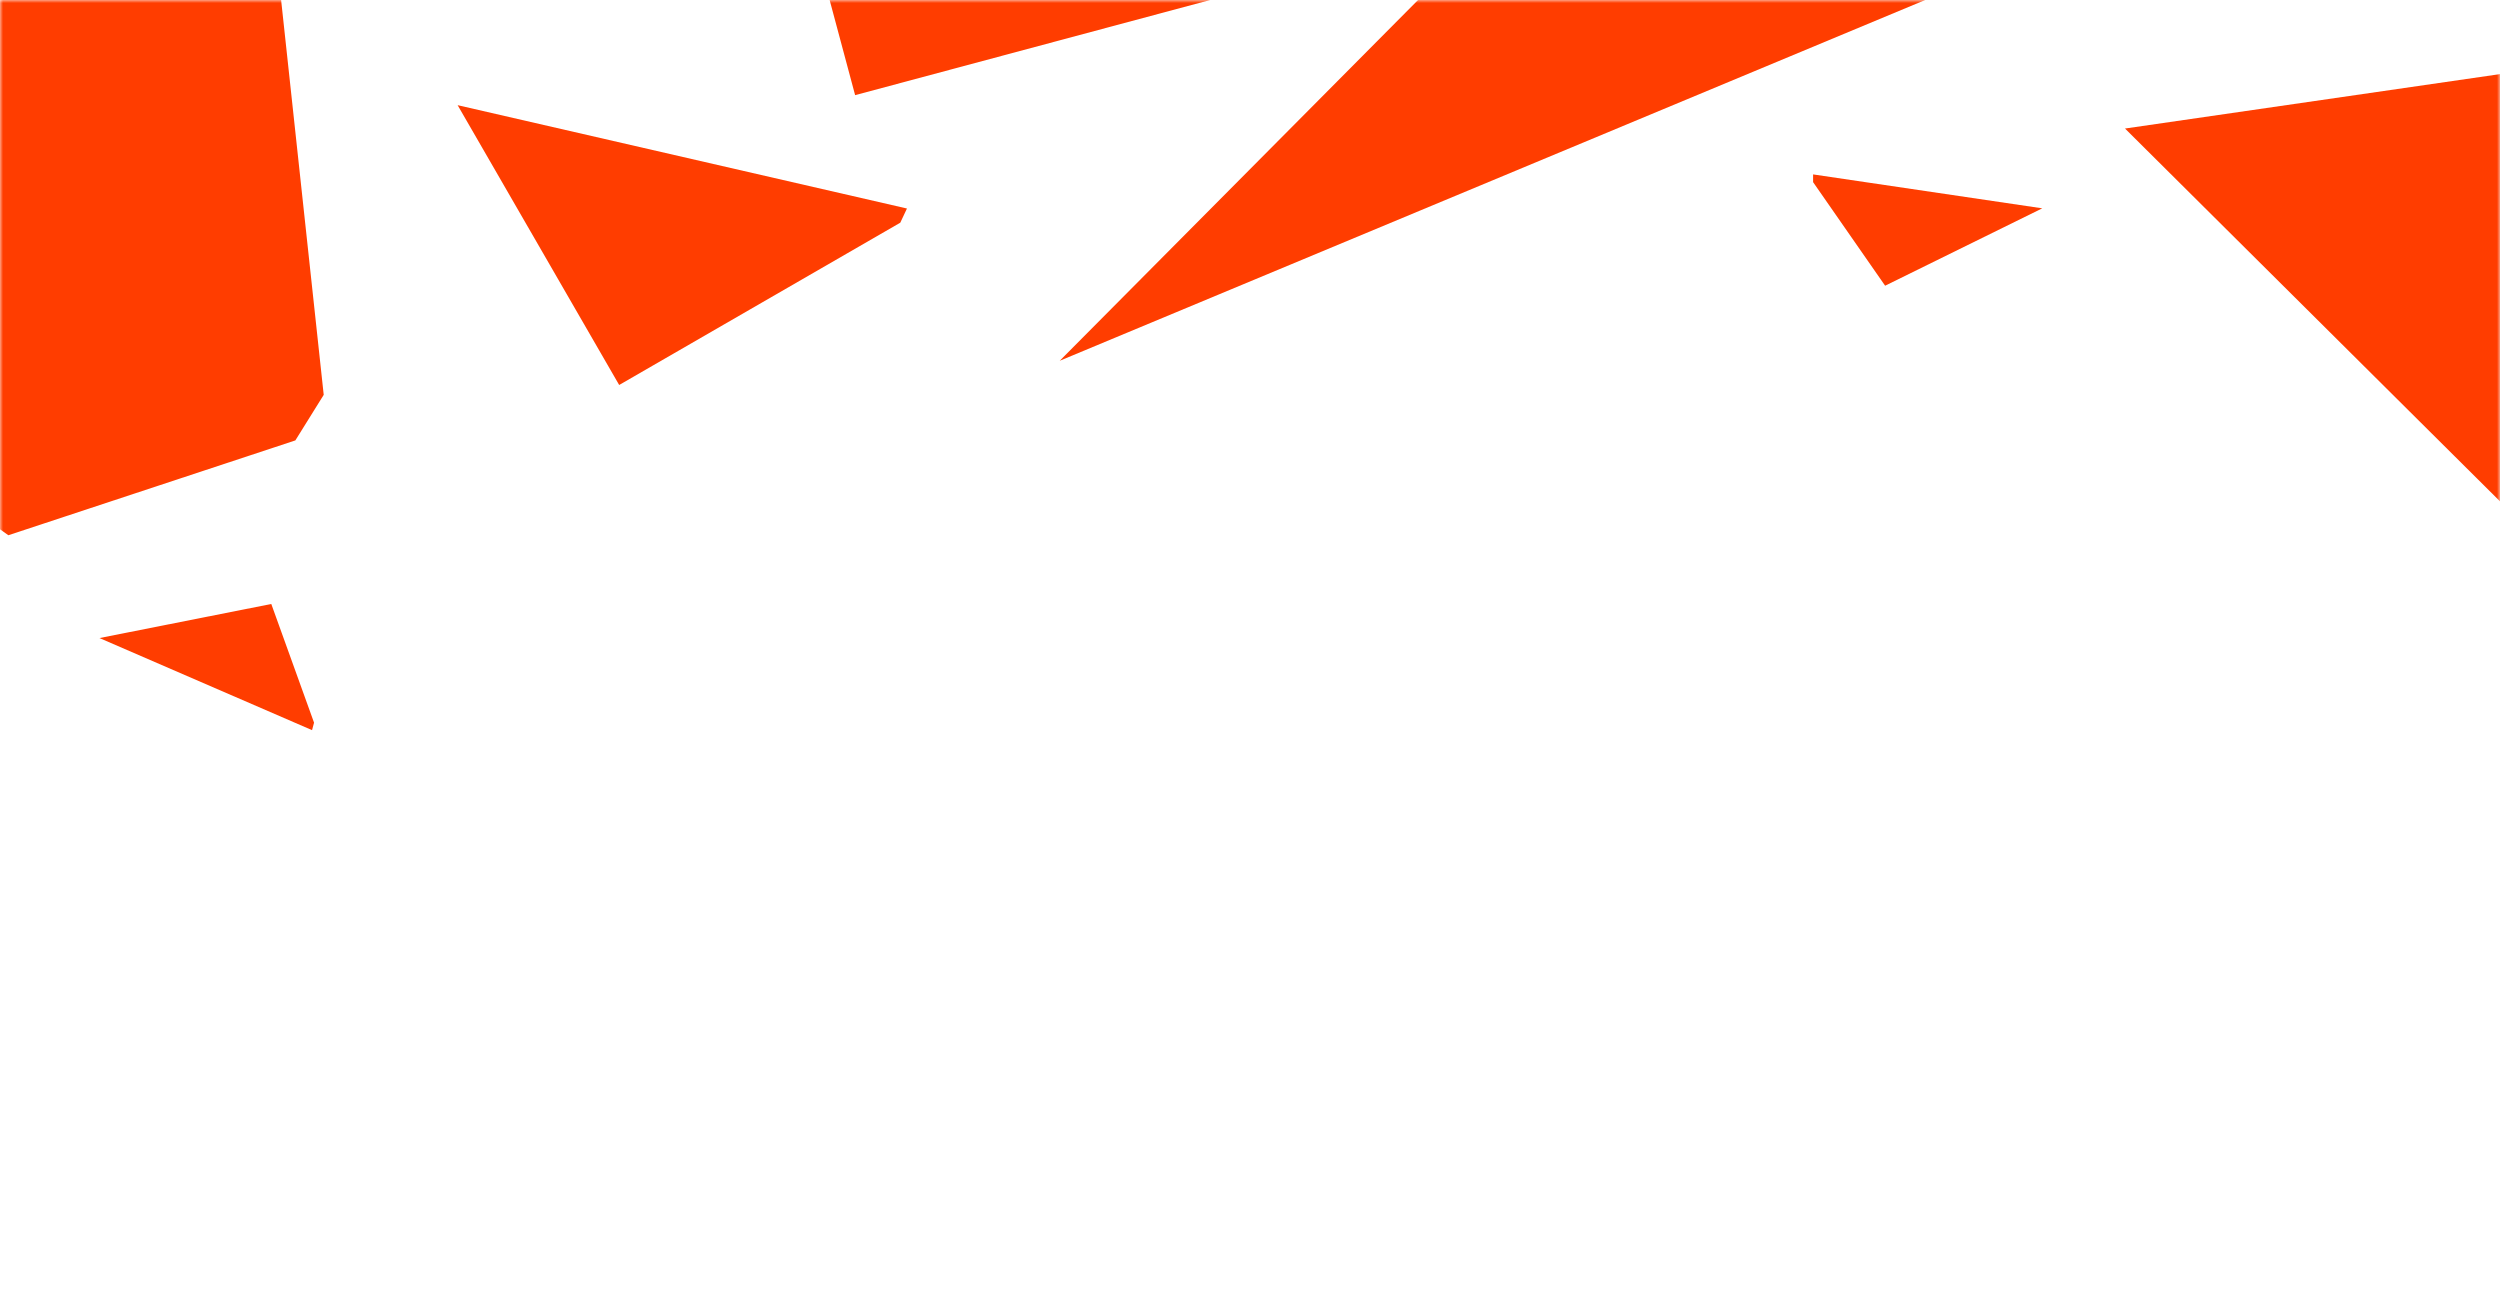 <svg width="420" height="220" viewBox="0 0 420 220" fill="none" xmlns="http://www.w3.org/2000/svg">
<mask id="mask0" mask-type="alpha" maskUnits="userSpaceOnUse" x="0" y="0" width="420" height="220">
<rect width="420" height="220" fill="#C4C4C4"/>
</mask>
<g mask="url(#mask0)">
<path d="M206.227 -0.779L192.278 -16.606L133.542 -21.777L143.661 15.986L206.227 -0.779Z" fill="#FF3D00"/>
<path d="M43.558 -34.009L33.562 -49.545L-23.11 25.854L-2.967 86.808L1.404 89.921L49.62 73.988L54.384 66.336L43.558 -34.009Z" fill="#FF3D00"/>
<path d="M151.247 37.412L152.368 35.03L76.881 17.669L104.021 64.678L151.247 37.412Z" fill="#FF3D00"/>
<path d="M436.896 10L357 21.593L453.973 118L468 99.39V10H436.896Z" fill="#FF3D00"/>
<path d="M345.121 -9.037L290.692 -52.817L178.03 60.611L345.121 -9.037Z" fill="#FF3D00"/>
<path d="M316.7 48L343.1 35L304.6 29.3V30.6L316.7 48Z" fill="#FF3D00"/>
<path d="M45.576 101.469L16.711 107.193L52.424 122.664L52.76 121.408L45.576 101.469Z" fill="#FF3D00"/>
</g>
</svg>
